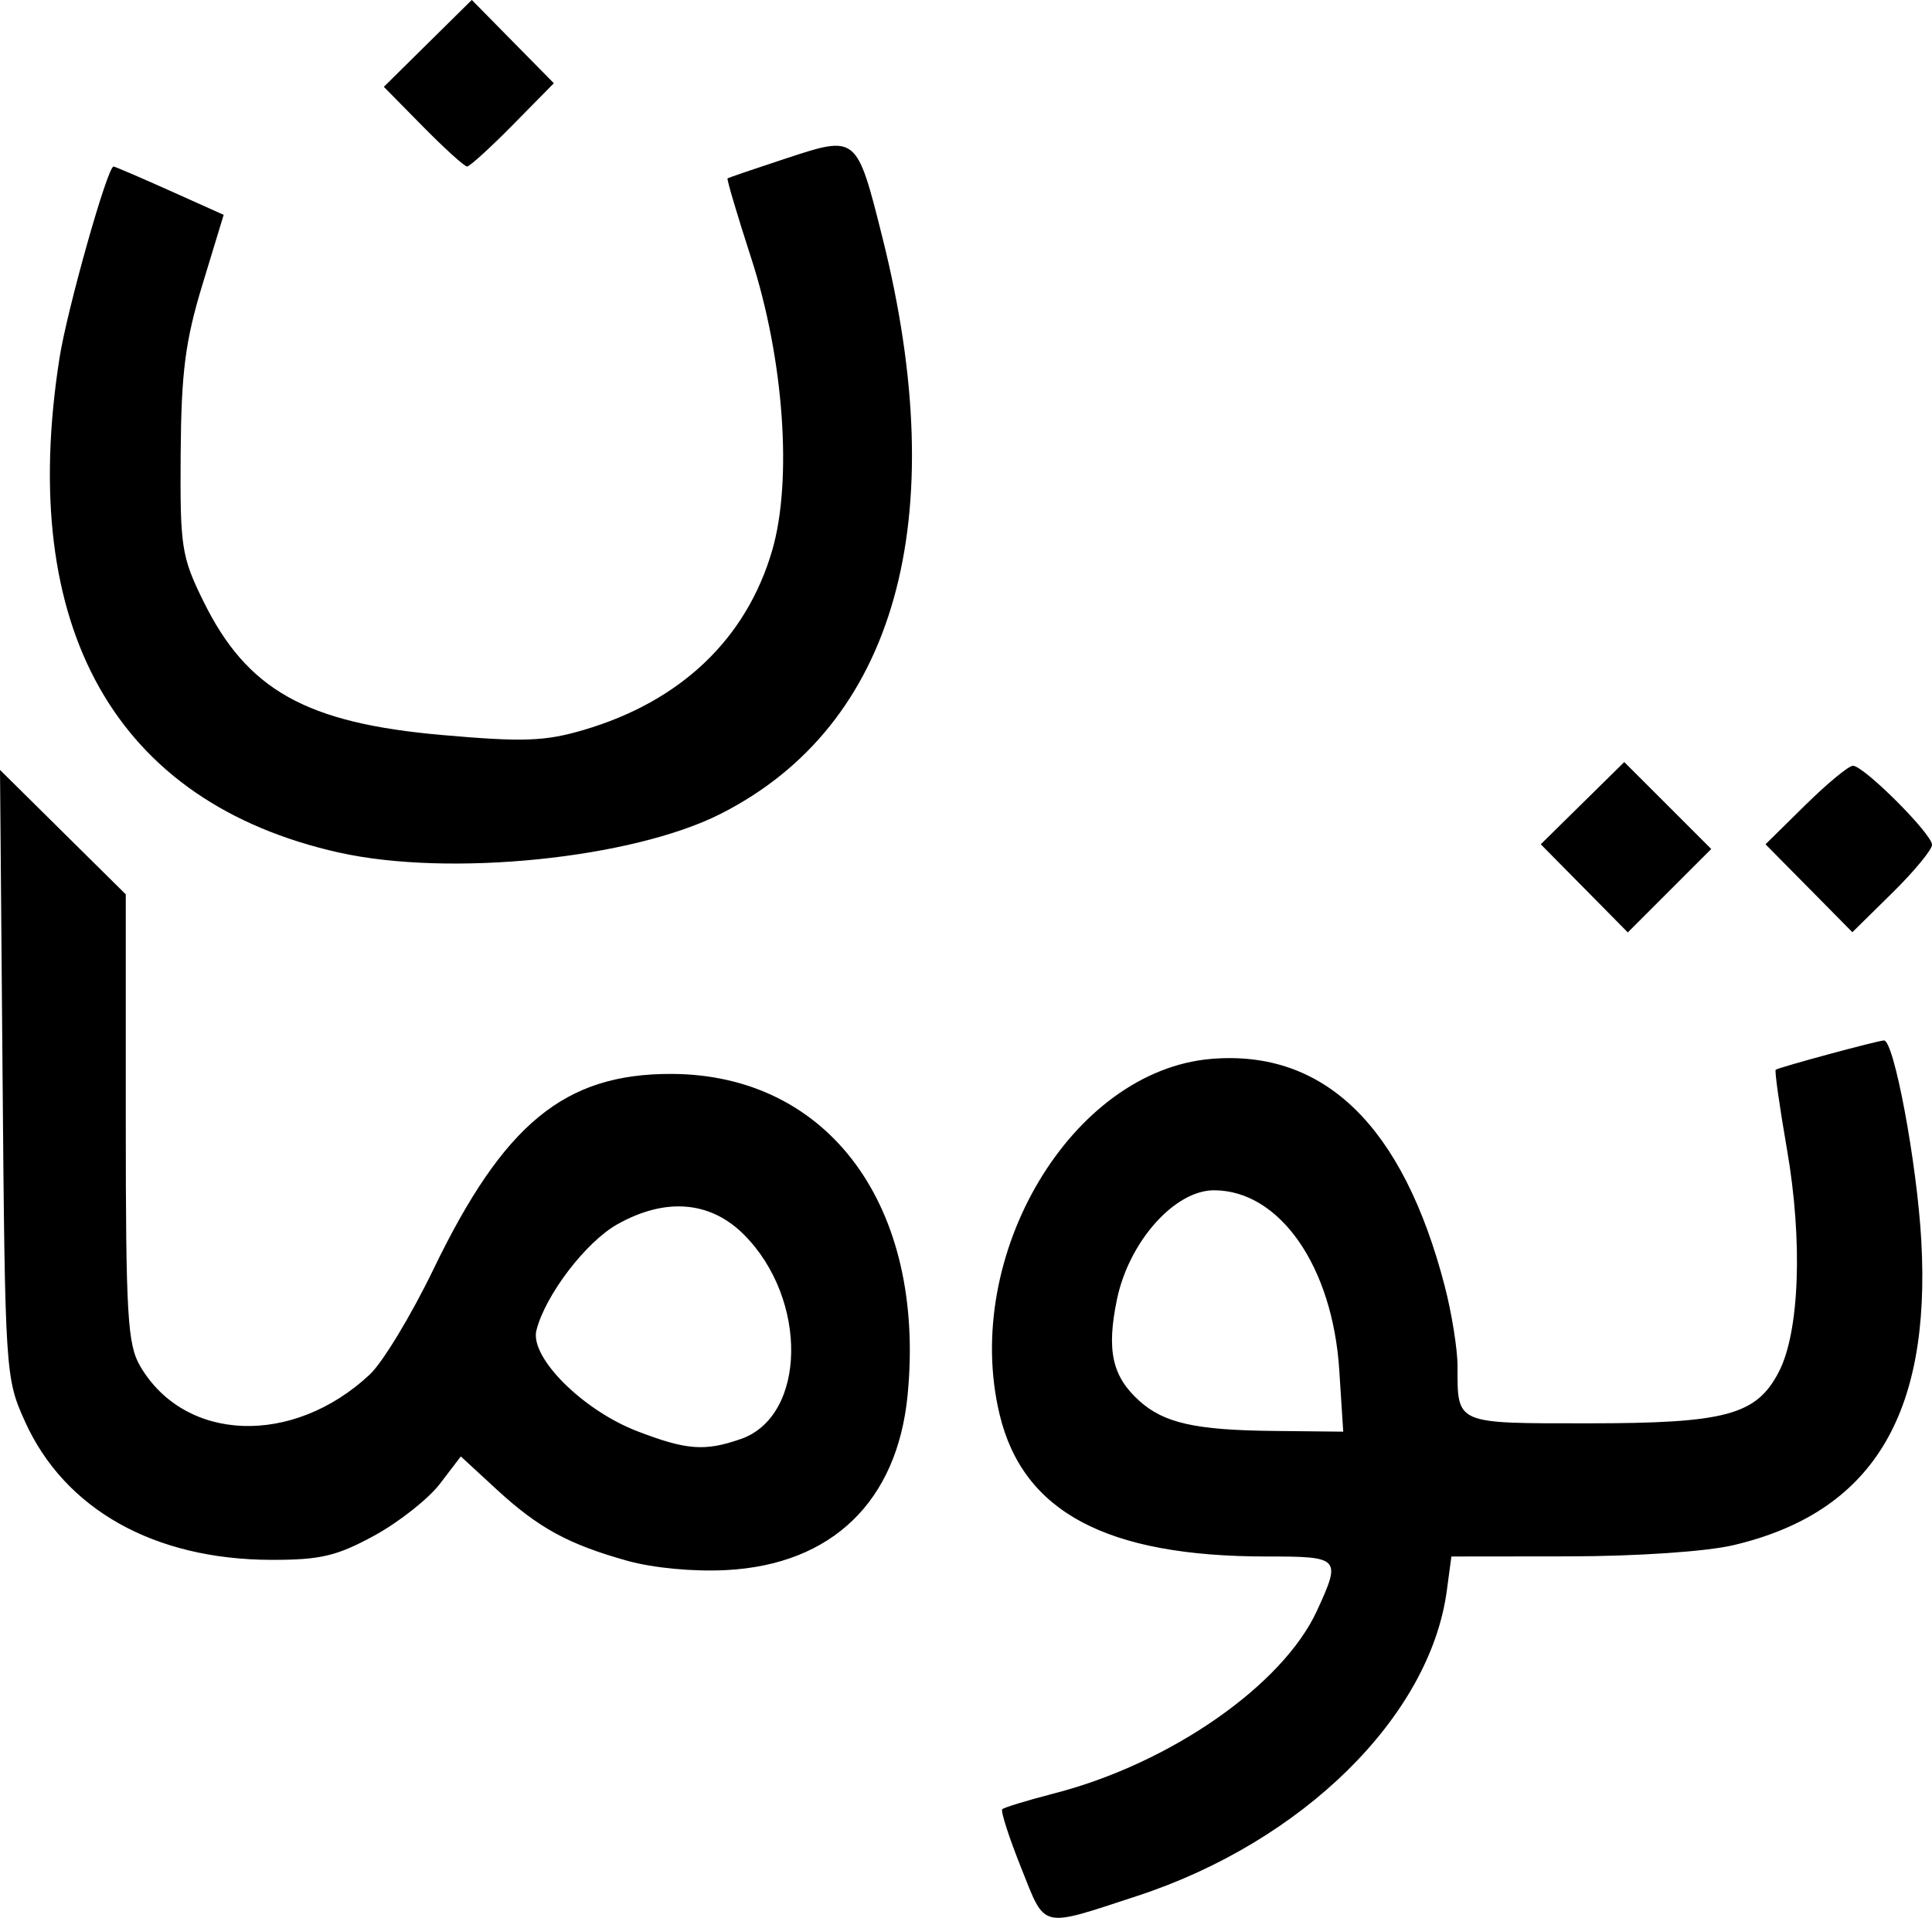 <?xml version="1.0" encoding="UTF-8" standalone="no"?>
<!-- Created with Inkscape (http://www.inkscape.org/) -->

<svg
   width="61.412mm"
   height="60.965mm"
   viewBox="0 0 61.412 60.965"
   version="1.1"
   id="svg5"
   xml:space="preserve"
   inkscape:version="1.2.2 (732a01da63, 2022-12-09)"
   sodipodi:docname="toman.svg"
   xmlns:inkscape="http://www.inkscape.org/namespaces/inkscape"
   xmlns:sodipodi="http://sodipodi.sourceforge.net/DTD/sodipodi-0.dtd"
   xmlns="http://www.w3.org/2000/svg"
   xmlns:svg="http://www.w3.org/2000/svg"><sodipodi:namedview
     id="namedview7"
     pagecolor="#ffffff"
     bordercolor="#000000"
     borderopacity="0.25"
     inkscape:showpageshadow="2"
     inkscape:pageopacity="0.0"
     inkscape:pagecheckerboard="0"
     inkscape:deskcolor="#d1d1d1"
     inkscape:document-units="mm"
     showgrid="false"
     inkscape:zoom="1.0444209"
     inkscape:cx="13.404557"
     inkscape:cy="51.703292"
     inkscape:window-width="1920"
     inkscape:window-height="1009"
     inkscape:window-x="-8"
     inkscape:window-y="-8"
     inkscape:window-maximized="1"
     inkscape:current-layer="layer1" /><defs
     id="defs2" /><g
     inkscape:label="Layer 1"
     inkscape:groupmode="layer"
     id="layer1"
     transform="translate(-119.387,-145.981)"><path
       style="fill:#000000;stroke-width:0.265"
       d="m 151.843,205.347 c -0.385,-0.963 -0.654,-1.797 -0.597,-1.854 0.057,-0.057 0.807,-0.285 1.665,-0.507 3.678,-0.949 7.254,-3.439 8.34,-5.807 0.773,-1.684 0.739,-1.72 -1.606,-1.72 -5.084,0 -7.74,-1.414 -8.484,-4.515 -1.212,-5.052 2.292,-10.935 6.733,-11.303 3.592,-0.298 6.09,2.133 7.414,7.214 0.225,0.864 0.409,2.013 0.409,2.553 0,1.858 -0.092,1.818 4.138,1.818 4.39,0 5.362,-0.261 6.074,-1.633 0.659,-1.269 0.766,-4.164 0.261,-7.07 -0.237,-1.367 -0.399,-2.509 -0.359,-2.537 0.11,-0.079 3.259,-0.931 3.442,-0.931 0.319,0 1.047,3.897 1.185,6.35 0.316,5.584 -1.578,8.66 -5.971,9.694 -0.866,0.204 -3.064,0.353 -5.23,0.356 l -3.735,0.004 -0.146,1.089 c -0.536,3.994 -4.581,7.98 -9.845,9.703 -3.115,1.019 -2.897,1.073 -3.689,-0.905 z m 10.115,-15.813 c -0.212,-3.299 -1.896,-5.716 -3.983,-5.716 -1.25,0 -2.702,1.632 -3.083,3.466 -0.337,1.624 -0.155,2.449 0.713,3.23 0.782,0.704 1.784,0.929 4.261,0.954 l 2.218,0.023 -0.126,-1.956 z m -22.637,6.06 c -1.877,-0.527 -2.82,-1.043 -4.159,-2.277 l -1.127,-1.039 -0.663,0.869 c -0.365,0.478 -1.303,1.219 -2.084,1.646 -1.192,0.652 -1.719,0.776 -3.273,0.773 -3.727,-0.007 -6.572,-1.605 -7.834,-4.398 -0.624,-1.381 -0.633,-1.525 -0.713,-11.056 l -0.081,-9.657 1.999,1.978 1.999,1.978 v 7.11 c 0,6.295 0.053,7.2 0.463,7.896 1.424,2.419 4.855,2.54 7.293,0.257 0.41,-0.383 1.32,-1.888 2.023,-3.343 2.239,-4.637 4.172,-6.223 7.569,-6.212 5.005,0.016 8.09,4.216 7.503,10.216 -0.33,3.374 -2.405,5.378 -5.755,5.556 -1.044,0.056 -2.336,-0.066 -3.16,-0.297 z m 3.612,-3.868 c 2.093,-0.729 2.149,-4.451 0.099,-6.501 -1.069,-1.069 -2.495,-1.184 -4.023,-0.325 -1,0.562 -2.287,2.249 -2.571,3.369 -0.216,0.855 1.468,2.54 3.209,3.209 1.563,0.601 2.145,0.645 3.286,0.247 z m 26.814,-17.506 -1.384,-1.401 1.327,-1.307 1.327,-1.307 1.383,1.382 1.382,1.382 -1.326,1.326 -1.326,1.326 z m 7.141,-0.003 -1.381,-1.398 1.267,-1.248 c 0.697,-0.686 1.377,-1.248 1.512,-1.248 0.346,0 2.514,2.167 2.514,2.512 0,0.157 -0.57,0.847 -1.266,1.532 l -1.266,1.247 z m -46.728,-1.135 c -7.103,-1.594 -10.23,-7.13 -8.881,-15.723 0.242,-1.54 1.524,-6.085 1.717,-6.085 0.042,0 0.847,0.346 1.789,0.768 l 1.712,0.768 -0.672,2.208 c -0.55,1.807 -0.676,2.786 -0.695,5.383 -0.022,2.967 0.025,3.274 0.718,4.684 1.39,2.83 3.262,3.881 7.593,4.261 2.579,0.226 3.265,0.202 4.498,-0.161 3.089,-0.909 5.177,-2.899 5.995,-5.714 0.646,-2.221 0.369,-6.08 -0.666,-9.276 -0.446,-1.376 -0.785,-2.521 -0.754,-2.544 0.031,-0.023 0.879,-0.312 1.885,-0.643 2.222,-0.73 2.222,-0.73 3.037,2.521 2.253,8.985 0.424,15.504 -5.143,18.323 -2.815,1.426 -8.631,2.015 -12.133,1.229 z m 2.675,-23.075 -1.247,-1.266 1.398,-1.381 1.398,-1.381 1.304,1.324 1.304,1.324 -1.303,1.323 c -0.717,0.728 -1.371,1.323 -1.455,1.323 -0.084,0 -0.713,-0.57 -1.399,-1.266 z"
       id="path302" /></g></svg>
